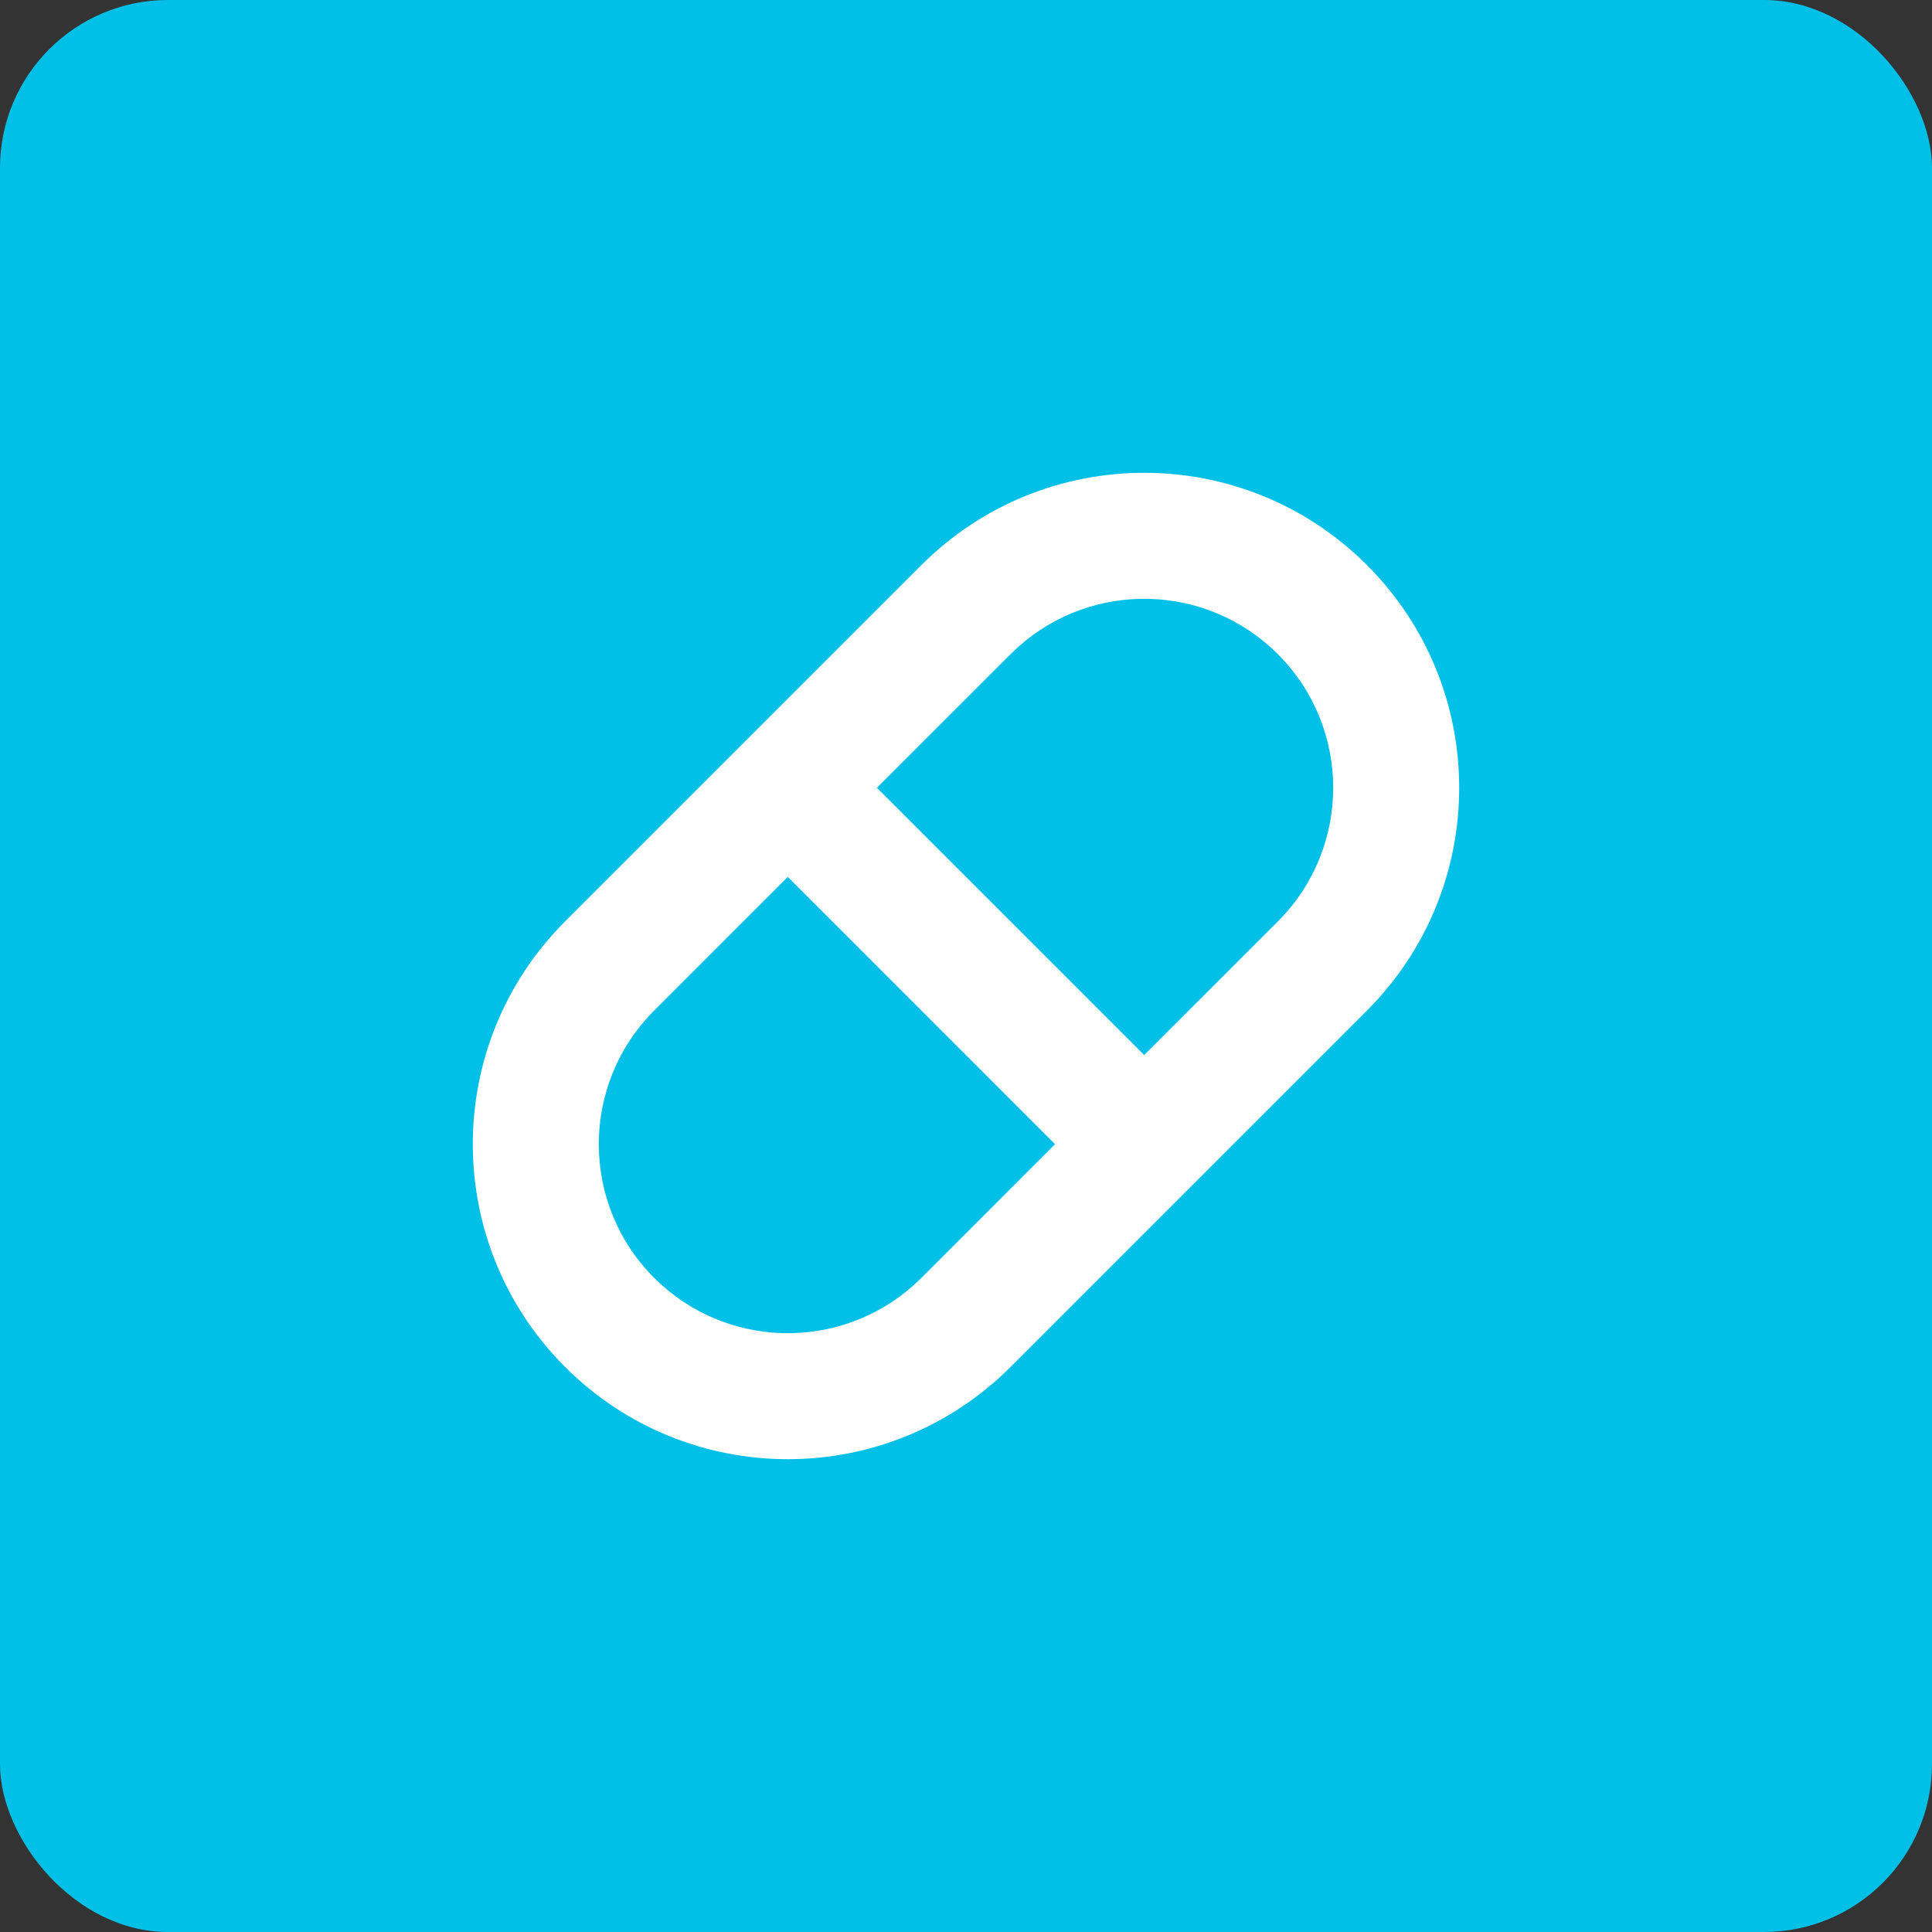 <?xml version="1.0" encoding="UTF-8"?>
<svg width="46px" height="46px" viewBox="0 0 46 46" version="1.1" xmlns="http://www.w3.org/2000/svg" xmlns:xlink="http://www.w3.org/1999/xlink">
    <rect x="0" y="0" width="46" height="46" fill="#333333" stroke="none"/>
    <title>icon</title>
    <g id="New" stroke="none" stroke-width="1" fill="none" fill-rule="evenodd">
        <g id="GLA-_Our-Research_B" transform="translate(-833, -2138)">
            <g id="cards" transform="translate(1, 1940)">
                <g id="block" transform="translate(234, 90)">
                    <g id="components/blogs" transform="translate(574, 84)">
                        <g id="icon" transform="translate(24, 24)">
                            <rect id="Rectangle" fill="#00C0E8" x="0" y="0" width="46" height="46" rx="4"></rect>
                            <g id="icons/pill" transform="translate(11, 11)" fill="#FFFFFF">
                                <path d="M21.546,2.454 C24.475,5.383 24.475,10.132 21.546,13.061 L13.061,21.546 C10.132,24.475 5.383,24.475 2.454,21.546 C-0.475,18.617 -0.475,13.868 2.454,10.939 L10.939,2.454 C13.868,-0.475 18.617,-0.475 21.546,2.454 Z M7.757,9.878 L4.575,13.061 C2.818,14.818 2.818,17.667 4.575,19.425 C6.27,21.119 8.98,21.18 10.747,19.606 L10.939,19.425 L14.12,16.242 L7.757,9.878 Z M13.253,4.394 L13.061,4.575 L9.878,7.757 L16.242,14.12 L19.425,10.939 C21.182,9.182 21.182,6.333 19.425,4.575 C17.73,2.881 15.02,2.82 13.253,4.394 Z" id="Combined-Shape"></path>
                            </g>
                        </g>
                    </g>
                </g>
            </g>
        </g>
    </g>
</svg>